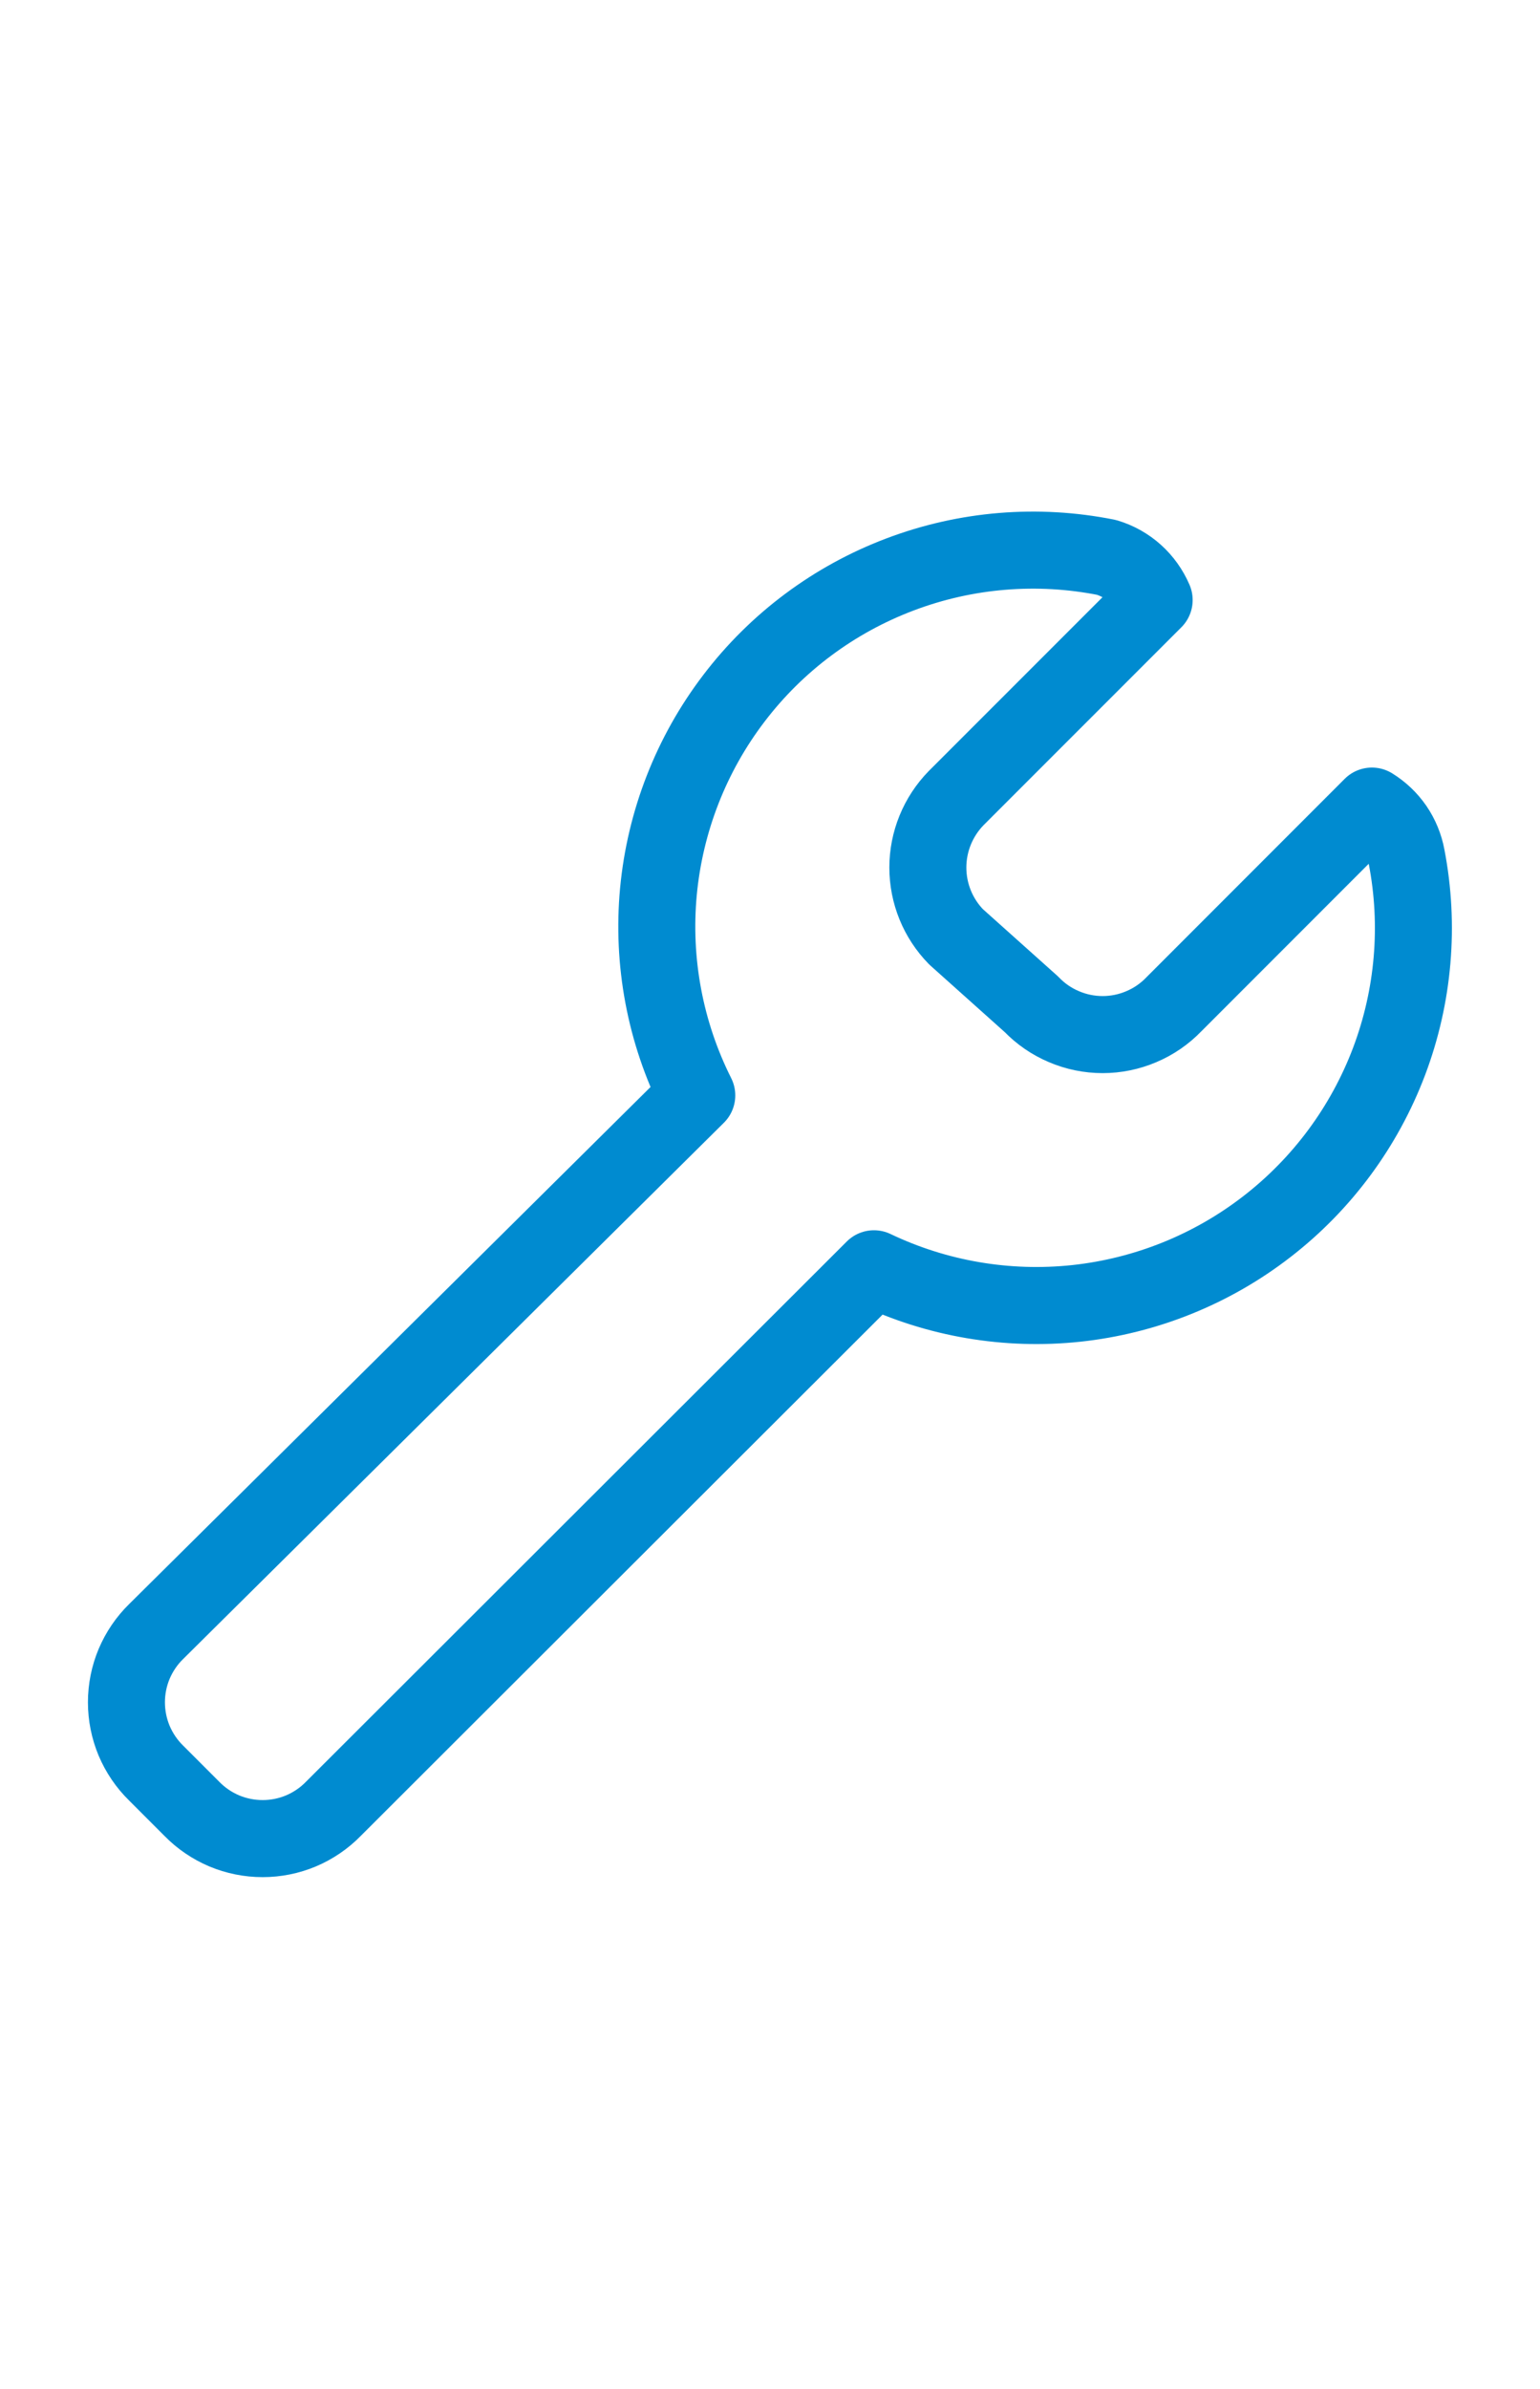 <svg width="20" height="31" viewBox="0 0 20 31" fill="none" xmlns="http://www.w3.org/2000/svg">
<g clip-path="url(#clip0_51_3867)">
<path d="M18.267 11.116C18.242 10.981 18.189 10.853 18.112 10.74C18.034 10.627 17.934 10.532 17.817 10.46L15.246 13.031C15.126 13.156 14.982 13.255 14.823 13.322C14.664 13.39 14.493 13.425 14.32 13.425C14.147 13.425 13.976 13.39 13.817 13.322C13.658 13.255 13.514 13.156 13.394 13.031L12.417 12.157C12.182 11.917 12.05 11.594 12.05 11.257C12.05 10.921 12.182 10.598 12.417 10.357L14.989 7.786C14.932 7.654 14.848 7.536 14.742 7.441C14.635 7.345 14.508 7.274 14.371 7.233C13.474 7.054 12.545 7.13 11.689 7.454C10.833 7.777 10.085 8.334 9.531 9.062C8.976 9.789 8.637 10.658 8.551 11.569C8.466 12.48 8.638 13.396 9.049 14.214L2.029 21.17C1.906 21.29 1.809 21.433 1.742 21.591C1.676 21.748 1.642 21.918 1.642 22.089C1.642 22.261 1.676 22.43 1.742 22.588C1.809 22.746 1.906 22.889 2.029 23.009L2.491 23.471C2.611 23.594 2.754 23.691 2.912 23.758C3.07 23.824 3.239 23.858 3.411 23.858C3.582 23.858 3.752 23.824 3.909 23.758C4.067 23.691 4.21 23.594 4.33 23.471L11.35 16.464C12.168 16.854 13.078 17.009 13.979 16.913C14.88 16.816 15.737 16.471 16.453 15.917C17.17 15.363 17.719 14.621 18.04 13.773C18.36 12.925 18.439 12.005 18.267 11.116V11.116Z" stroke="#008BD0" stroke-linecap="round" stroke-linejoin="round"/>
</g>
<defs>
<clipPath id="clip0_51_3867">
<rect width="18" height="18" fill="white" transform="translate(1 6.5)"/>
</clipPath>
</defs>
</svg>
